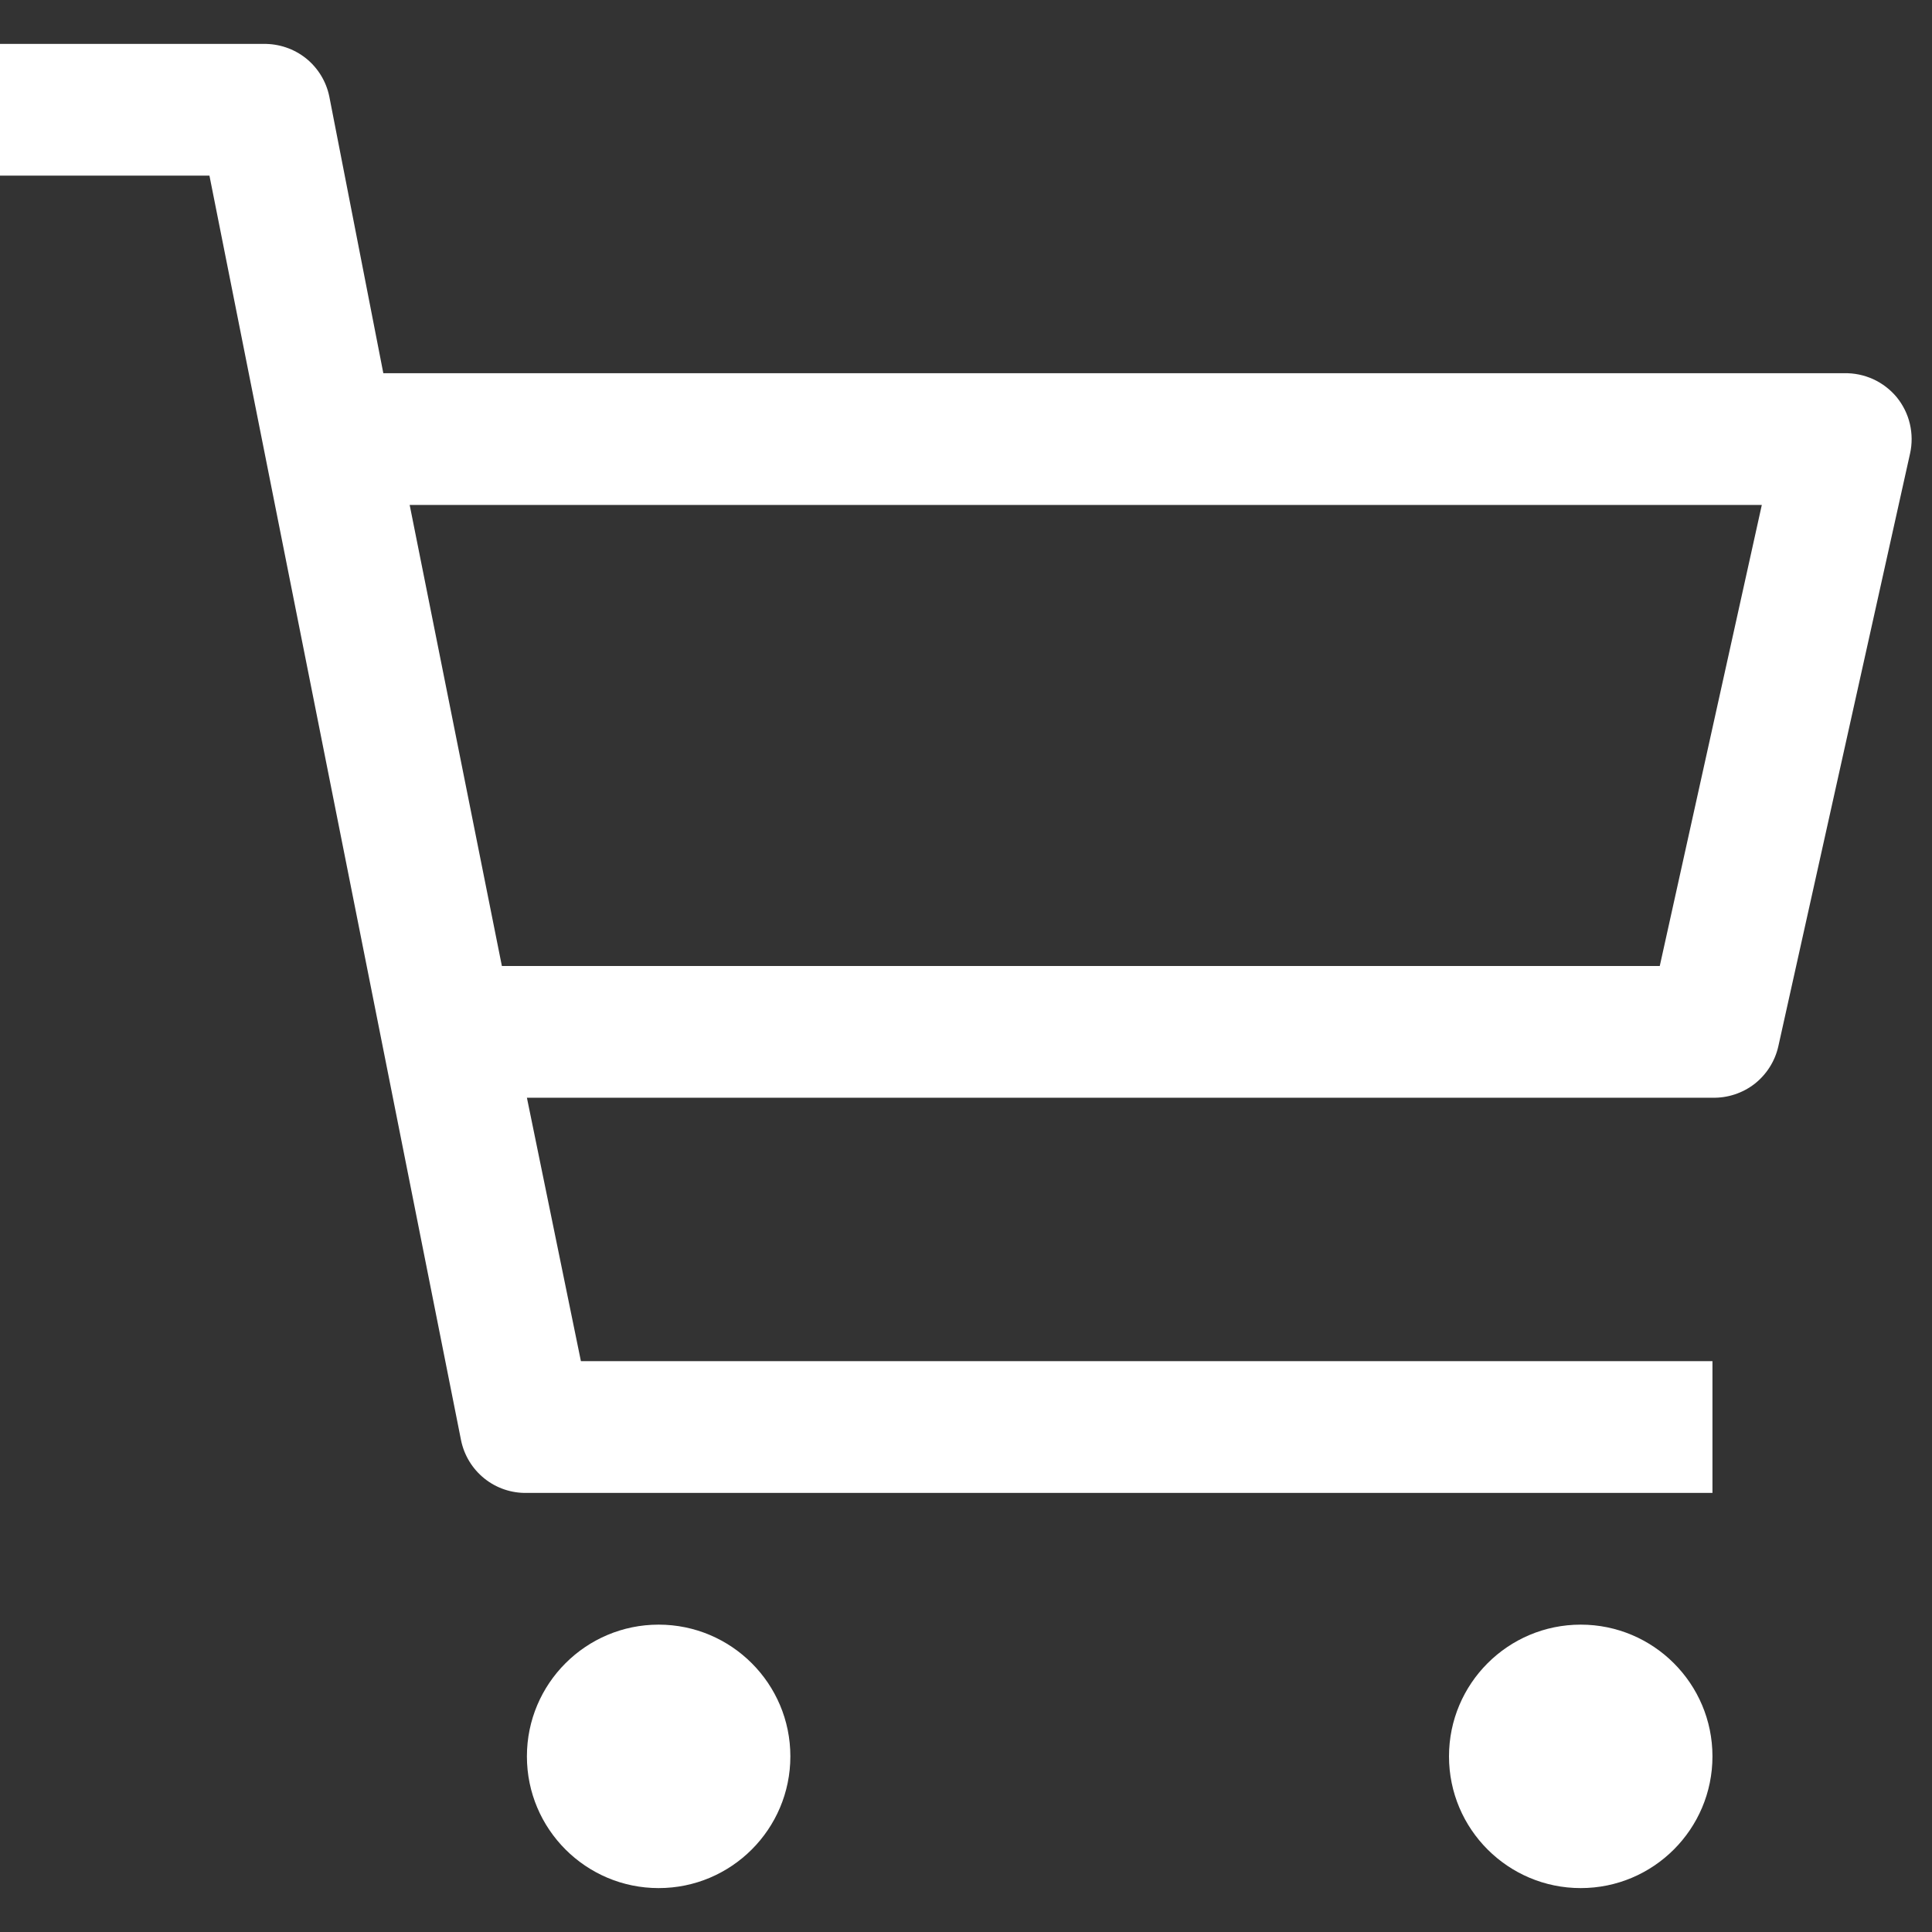<svg width="22" height="22" viewBox="0 0 22 22" fill="none" xmlns="http://www.w3.org/2000/svg">
<rect x="0" y="0" width="22" height="22" fill="#333333" stroke="none"/>
<path d="M7.5 21.5C8.328 21.5 9 20.828 9 20C9 19.172 8.328 18.5 7.5 18.5C6.672 18.5 6 19.172 6 20C6 20.828 6.672 21.5 7.5 21.5Z" fill="white"/>
<path d="M18 21.5C18.828 21.5 19.5 20.828 19.5 20C19.5 19.172 18.828 18.5 18 18.5C17.172 18.5 16.5 19.172 16.5 20C16.5 20.828 17.172 21.5 18 21.5Z" fill="white"/>
<path d="M21 4.25H4.365L3.75 1.1C3.715 0.928 3.621 0.774 3.484 0.664C3.347 0.555 3.175 0.497 3 0.5H0V2H2.385L5.25 16.4C5.285 16.572 5.379 16.726 5.516 16.836C5.653 16.946 5.825 17.004 6 17H19.5V15.5H6.615L6 12.5H19.5C19.673 12.504 19.843 12.448 19.98 12.342C20.116 12.235 20.212 12.084 20.25 11.915L21.75 5.165C21.775 5.054 21.774 4.938 21.748 4.827C21.722 4.716 21.671 4.613 21.599 4.524C21.526 4.436 21.435 4.366 21.331 4.318C21.227 4.271 21.114 4.247 21 4.25ZM18.9 11H5.715L4.665 5.75H20.062L18.9 11Z" fill="white"/>
</svg>
